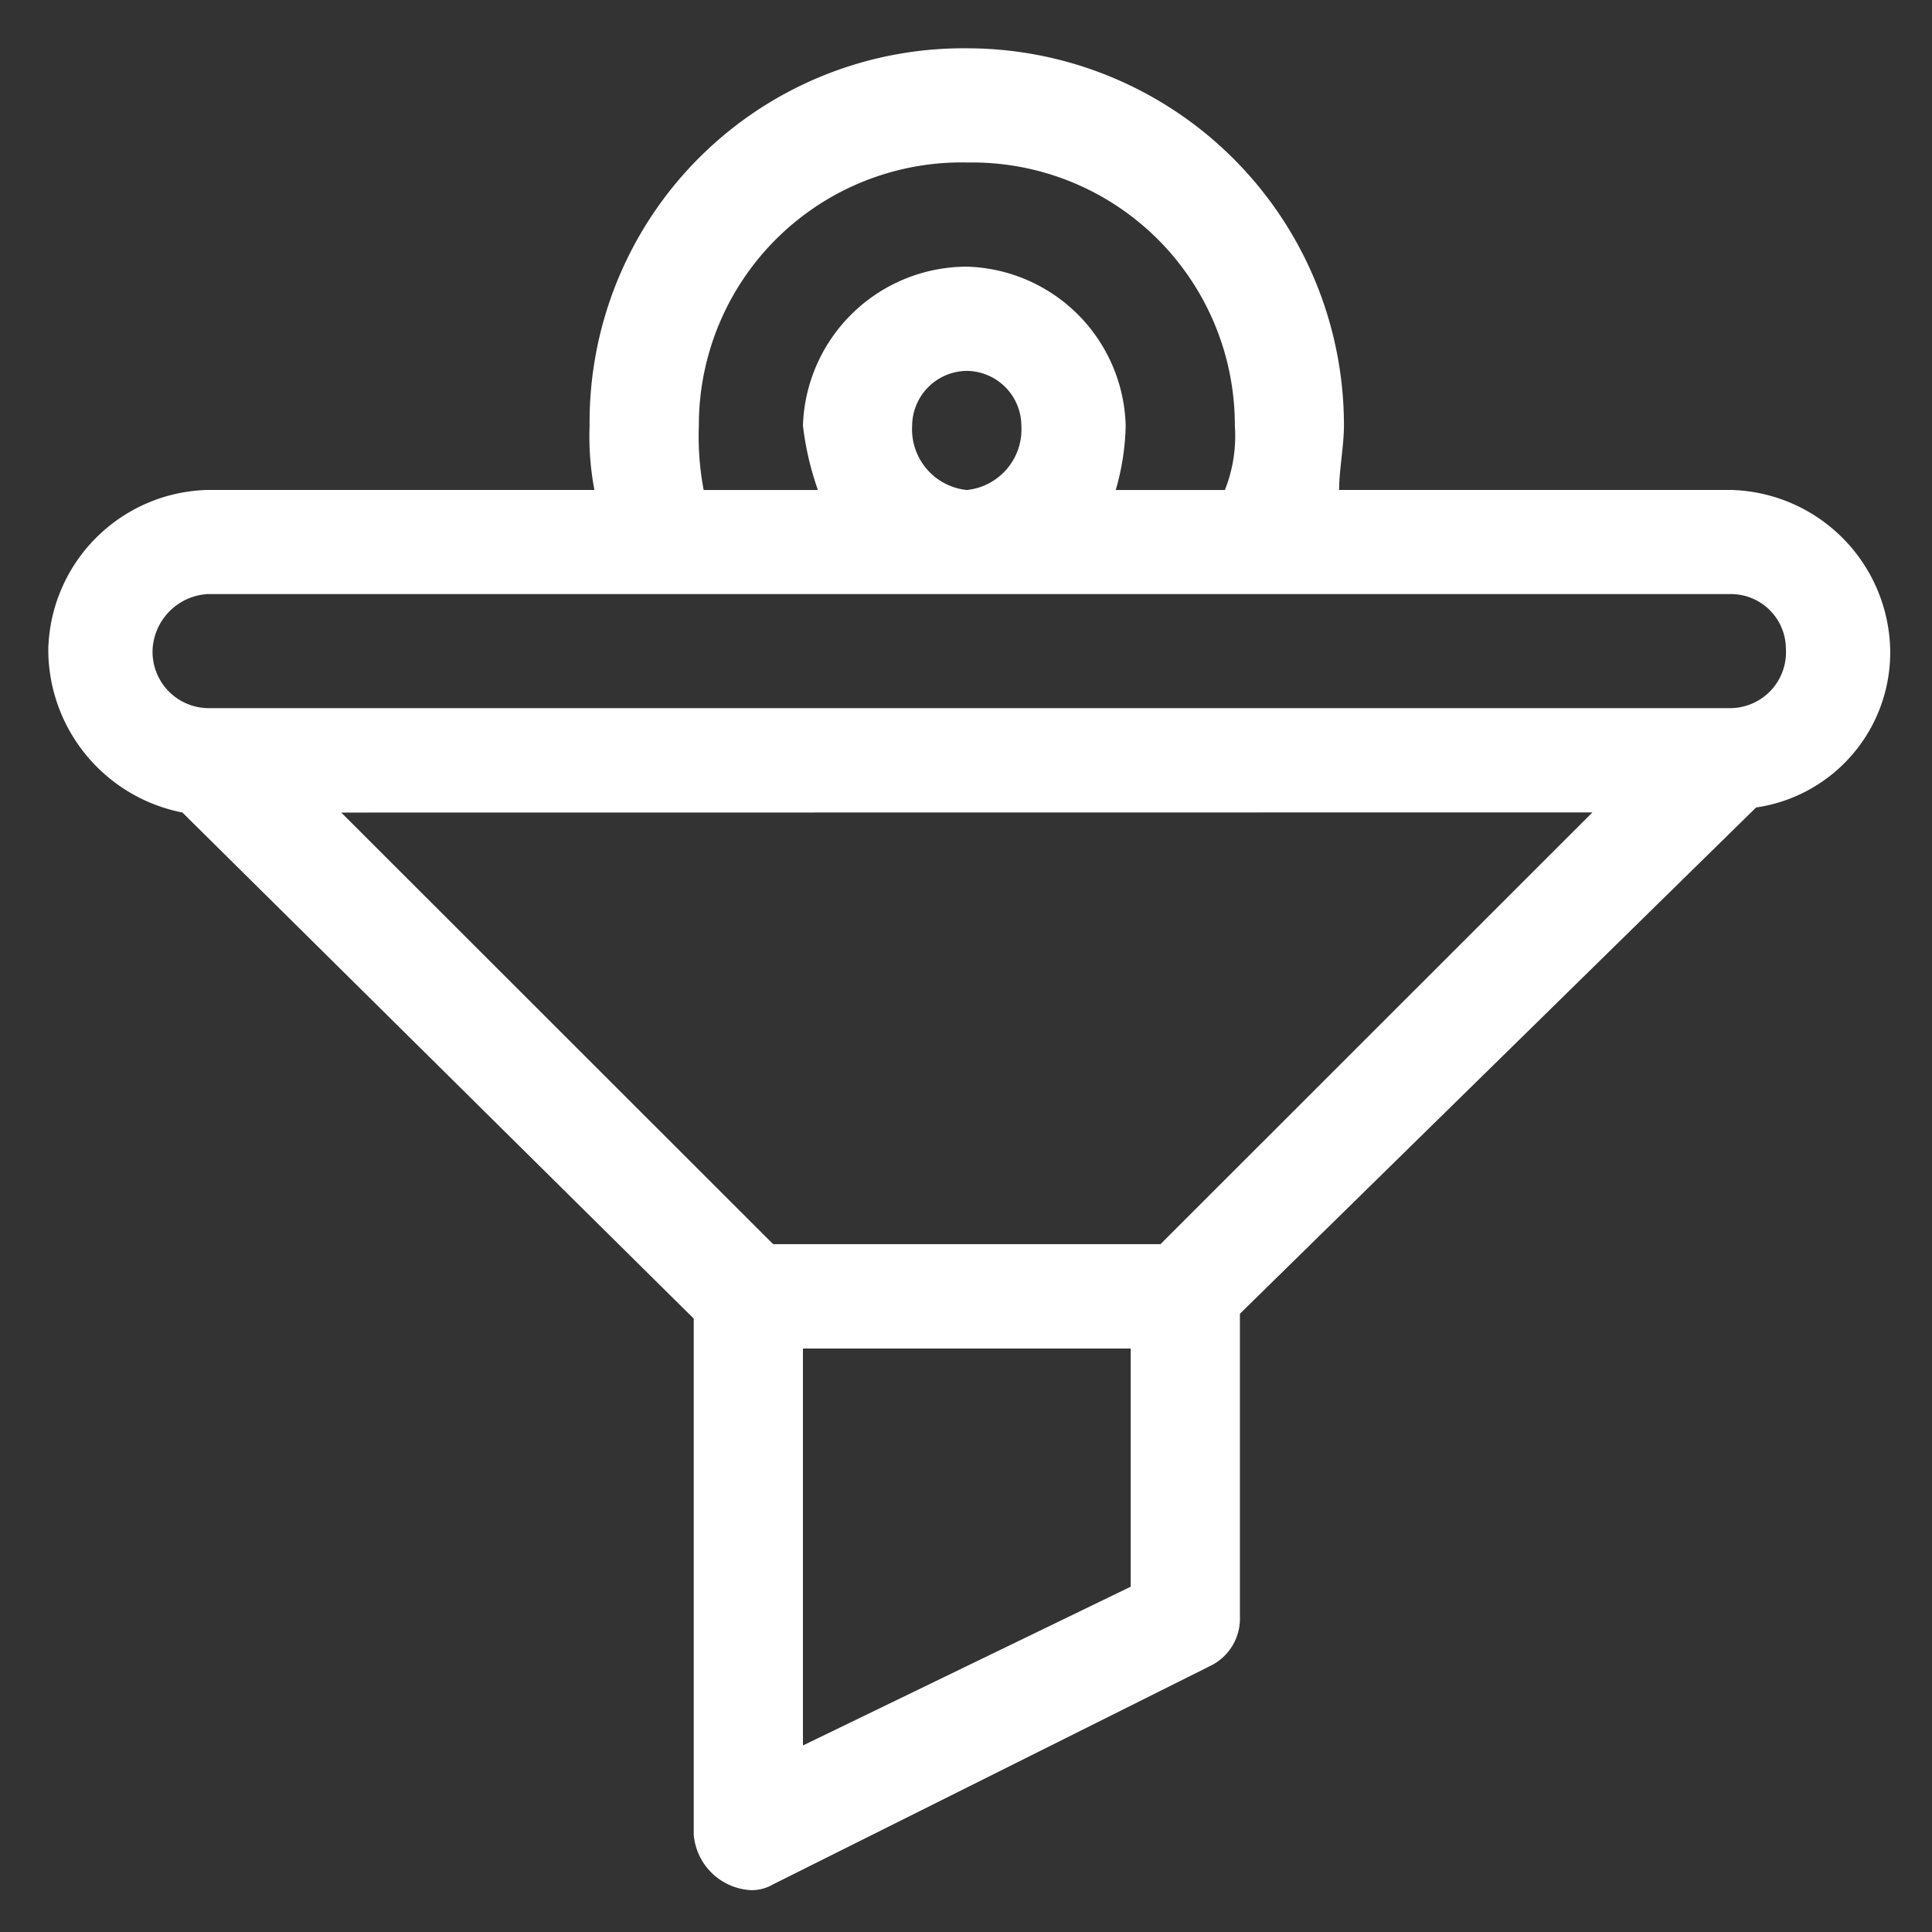 <svg xmlns="http://www.w3.org/2000/svg" xmlns:xlink="http://www.w3.org/1999/xlink" width="40" height="40" viewBox="0 0 40 40">
  <rect x="0" y="0" width="40" height="40" fill="#333333" stroke="none"/>
  <defs>
    <clipPath id="clip-path">
      <rect id="Rectangle_154224" data-name="Rectangle 154224" width="40" height="40" transform="translate(321 121)" fill="#fff" stroke="#707070" stroke-width="1"/>
    </clipPath>
  </defs>
  <g id="in_action_4" data-name="in action 4" transform="translate(-321 -121)" clip-path="url(#clip-path)">
    <path id="Path_74182" data-name="Path 74182" d="M19.017-75.821a1.14,1.14,0,0,1,1.129,1.132,1.261,1.261,0,0,1-1.129,1.334,1.264,1.264,0,0,1-1.132-1.334A1.143,1.143,0,0,1,19.017-75.821Zm0-4.314a5.438,5.438,0,0,1,3.92,1.556,5.438,5.438,0,0,1,1.629,3.89,3.026,3.026,0,0,1-.206,1.334H22.1a5.131,5.131,0,0,0,.206-1.334,3.384,3.384,0,0,0-3.289-3.29,3.4,3.4,0,0,0-3.393,3.29,6.164,6.164,0,0,0,.31,1.334H13.569a5.933,5.933,0,0,1-.1-1.334A5.438,5.438,0,0,1,15.1-78.58a5.438,5.438,0,0,1,3.92-1.556ZM34.846-71.2a1.137,1.137,0,0,1,1.129,1.128,1.164,1.164,0,0,1-.3.856,1.164,1.164,0,0,1-.826.377H3.292a1.166,1.166,0,0,1-.826-.376,1.166,1.166,0,0,1-.306-.854A1.213,1.213,0,0,1,3.292-71.2Zm-2.877,4.52-8.942,8.939h-8.02L6.065-66.677ZM22.41-55.58v4.931l-6.786,3.287V-55.58ZM19.017-82.5a7.74,7.74,0,0,0-5.543,2.267,7.74,7.74,0,0,0-2.267,5.543,5.933,5.933,0,0,0,.1,1.334H3.292A3.384,3.384,0,0,0,0-70.069a3.439,3.439,0,0,0,2.776,3.391L13.363-56.2v10.686a1.255,1.255,0,0,0,1.194,1.148.882.882,0,0,0,.45-.121l9.047-4.52a1.089,1.089,0,0,0,.617-1.027V-56.3L35.358-66.782a3.244,3.244,0,0,0,2.776-3.287,3.383,3.383,0,0,0-3.289-3.287h-8.12c0-.411.1-.923.1-1.334a7.806,7.806,0,0,0-7.808-7.81Z" transform="translate(322 204.5)" fill="#fff" fill-rule="evenodd"/>
  </g>
</svg>
